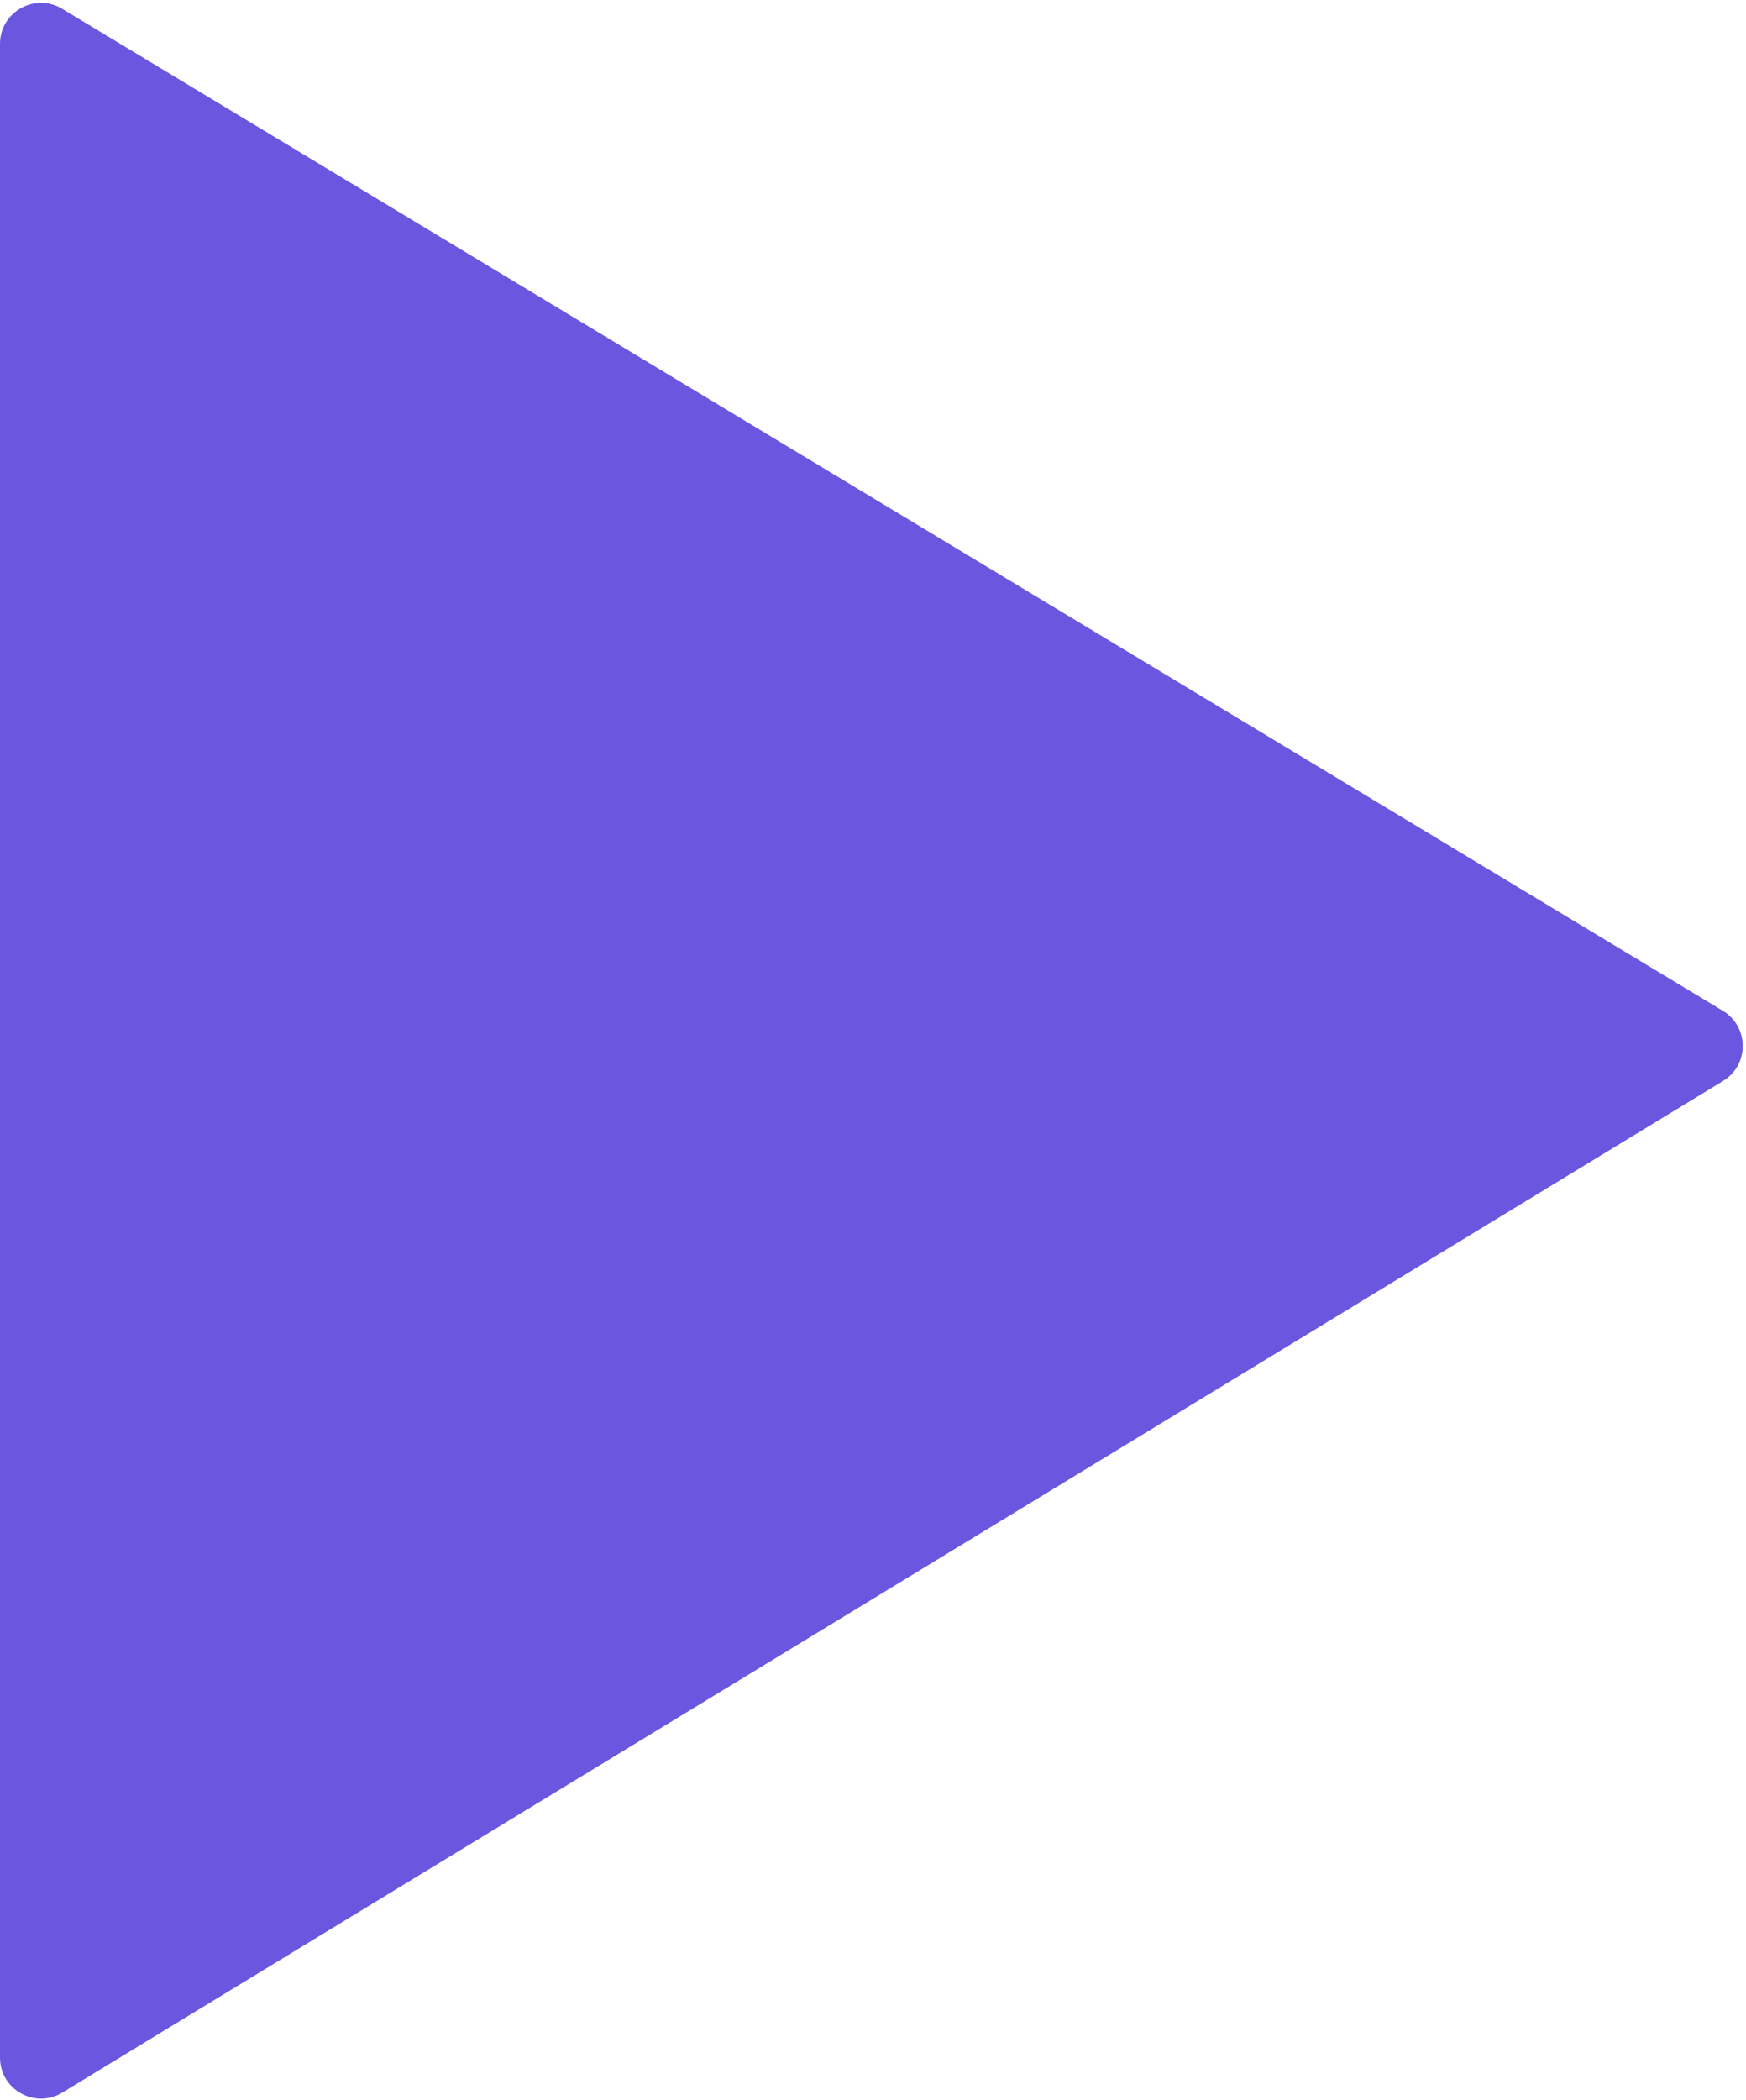 <svg width="426" height="512" viewBox="0 0 426 512" fill="none" xmlns="http://www.w3.org/2000/svg">
<path d="M0 501.705V10.707C0 2.924 8.499 -1.875 15.164 2.144L420.366 246.477C426.798 250.356 426.818 259.677 420.401 263.582L15.2 510.247C8.536 514.304 0 509.507 0 501.705Z" fill="#6957DF"/>
</svg>
